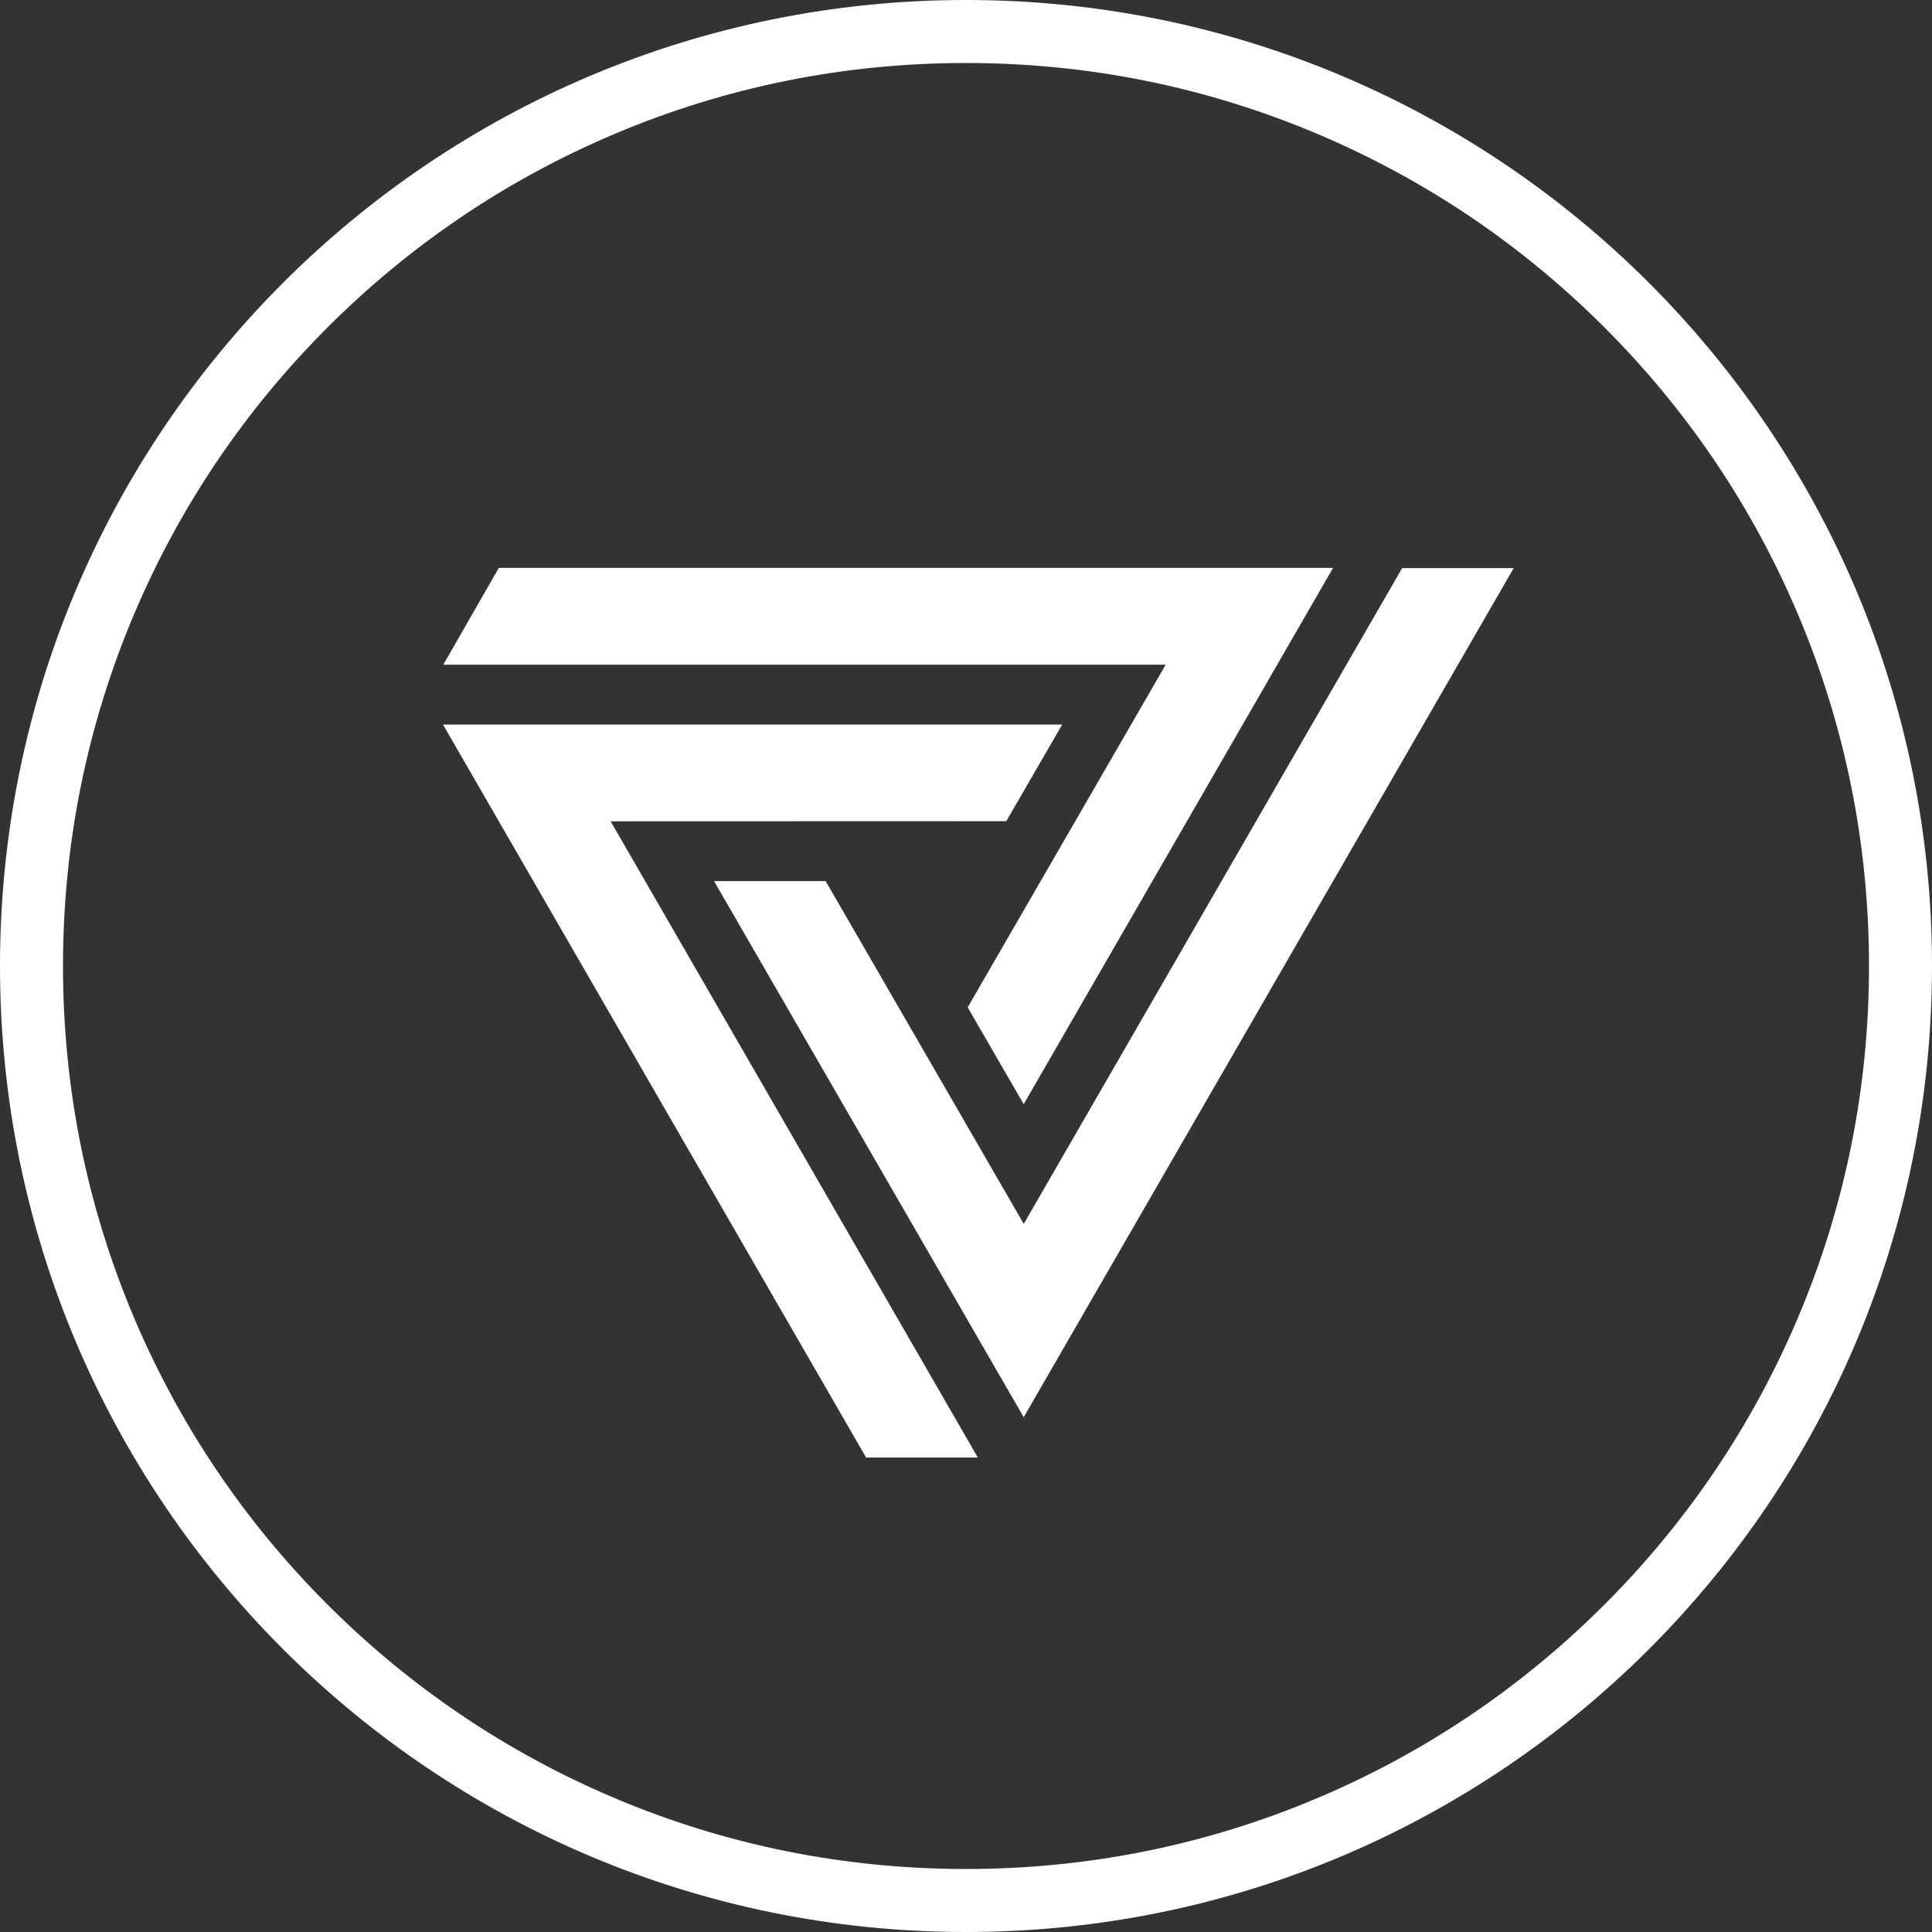 <svg xmlns="http://www.w3.org/2000/svg" width="46" height="46" viewBox="0 0 46 46">
  <rect x="0" y="0" width="46" height="46" fill="#333333" stroke="none"/>
  <g id="icon-v" transform="translate(-1484.5 -9390.5)">
    <g id="icon-v-2" data-name="icon-v" transform="translate(1495.049 9404.026)">
      <path id="Path_1" data-name="Path 1" d="M462.6,123.4l-4.714,8.158,1.334,2.305,7.366-12.769H446.723L445.4,123.4Z" transform="translate(-445.395 -121.099)" fill="#fff"/>
      <path id="Path_2" data-name="Path 2" d="M472.878,121.1h-2.656l-9.009,15.613-4.717-8.162h-2.657l7.373,12.765Z" transform="translate(-447.387 -121.099)" fill="#fff"/>
      <path id="Path_3" data-name="Path 3" d="M449.384,128.279l8.743,15.149h-2.66l-10.074-17.452h14.742l-1.331,2.3Z" transform="translate(-445.394 -122.25)" fill="#fff"/>
    </g>
    <g id="Path_3048" data-name="Path 3048" transform="translate(1484.5 9390.5)" fill="none">
      <path d="M23,0A23,23,0,1,1,0,23,23,23,0,0,1,23,0Z" stroke="none"/>
      <path d="M 23 1.5 C 20.097 1.5 17.281 2.068 14.632 3.189 C 12.072 4.272 9.772 5.822 7.797 7.797 C 5.822 9.772 4.272 12.072 3.189 14.632 C 2.068 17.281 1.5 20.097 1.5 23 C 1.5 25.903 2.068 28.719 3.189 31.368 C 4.272 33.928 5.822 36.228 7.797 38.203 C 9.772 40.178 12.072 41.728 14.632 42.811 C 17.281 43.932 20.097 44.5 23 44.5 C 25.903 44.5 28.719 43.932 31.368 42.811 C 33.928 41.728 36.228 40.178 38.203 38.203 C 40.178 36.228 41.728 33.928 42.811 31.368 C 43.932 28.719 44.5 25.903 44.5 23 C 44.5 20.097 43.932 17.281 42.811 14.632 C 41.728 12.072 40.178 9.772 38.203 7.797 C 36.228 5.822 33.928 4.272 31.368 3.189 C 28.719 2.068 25.903 1.5 23 1.5 M 23 0 C 35.703 0 46 10.297 46 23 C 46 35.703 35.703 46 23 46 C 10.297 46 0 35.703 0 23 C 0 10.297 10.297 0 23 0 Z" stroke="none" fill="#fff"/>
    </g>
  </g>
</svg>
